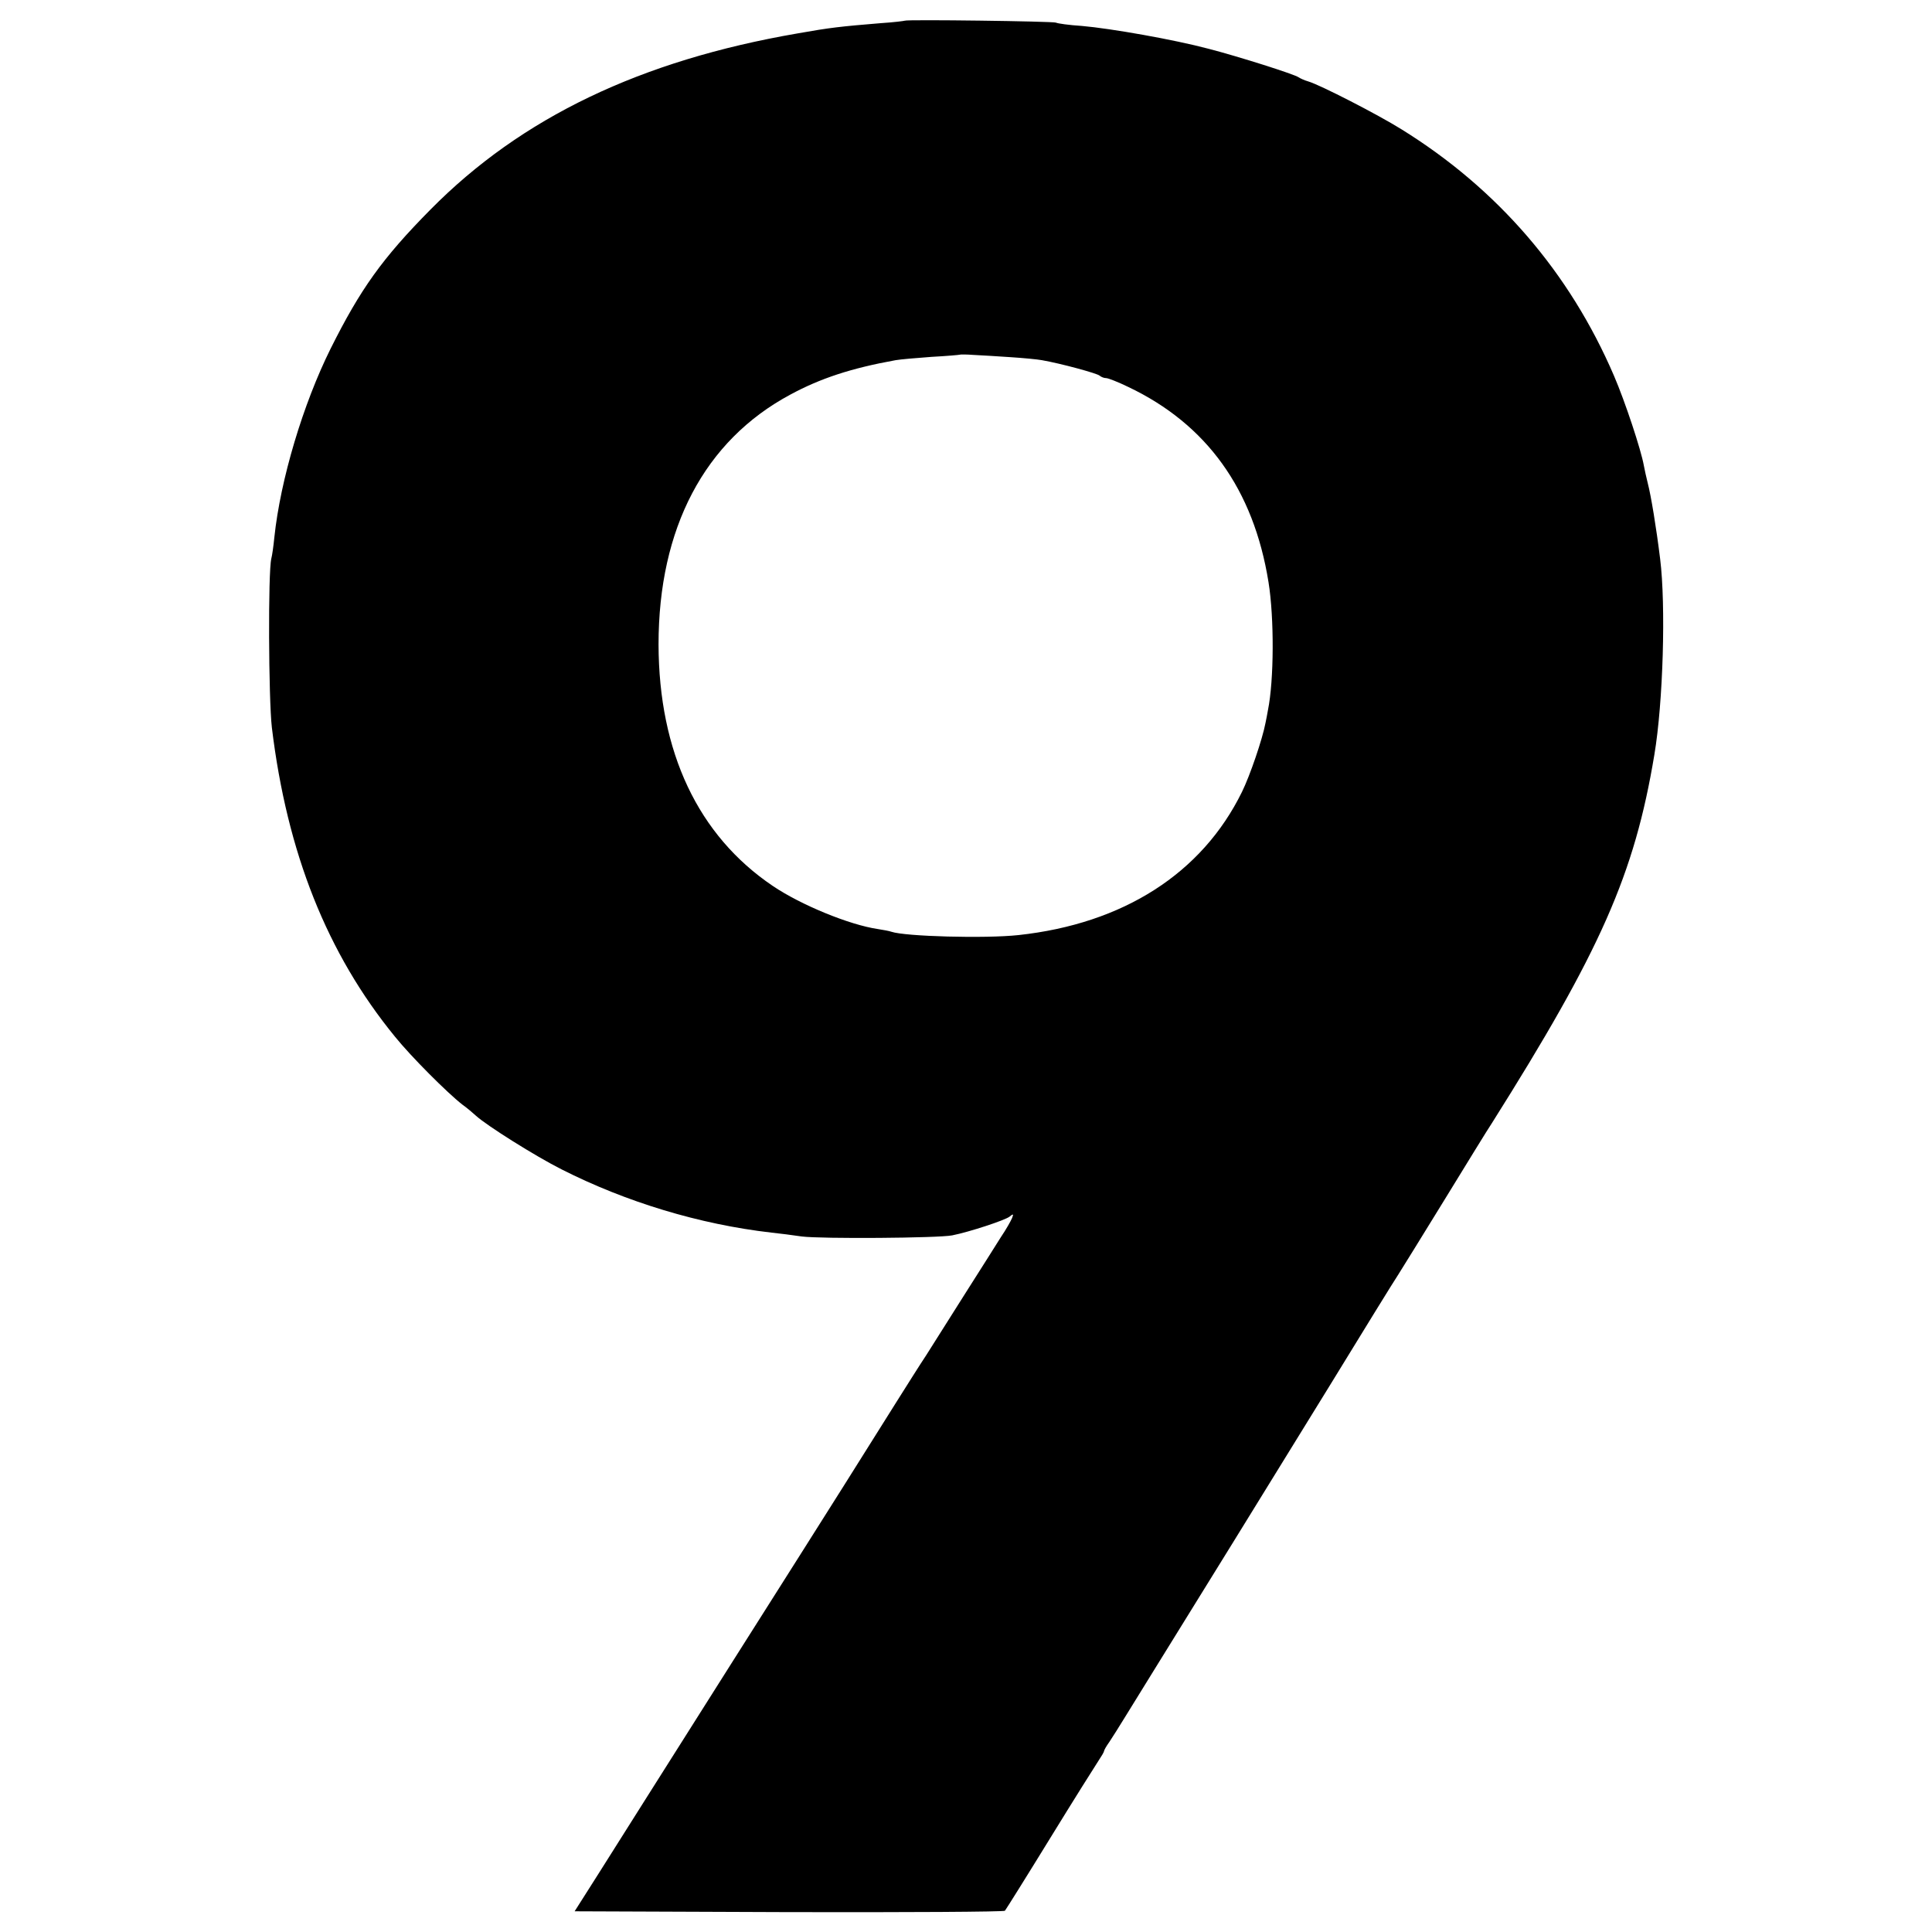 <?xml version="1.0" standalone="no"?>
<!DOCTYPE svg PUBLIC "-//W3C//DTD SVG 20010904//EN"
 "http://www.w3.org/TR/2001/REC-SVG-20010904/DTD/svg10.dtd">
<svg version="1.0" xmlns="http://www.w3.org/2000/svg"
 width="700pt" height="700pt" viewBox="0 0 700 700"
 preserveAspectRatio="xMidYMid meet">
<g transform="translate(0,700) scale(0.1,-0.1)"
fill="#000000" stroke="none">
<path d="M3278 6925 c-2 -1 -41 -6 -88 -9 -145 -12 -182 -16 -300 -37 -569
-98 -1001 -305 -1330 -638 -175 -177 -254 -288 -362 -504 -100 -201 -182 -475
-204 -684 -3 -31 -8 -66 -11 -77 -12 -50 -10 -506 2 -612 55 -454 200 -819
446 -1120 59 -73 190 -204 244 -246 17 -12 39 -31 50 -41 40 -36 213 -145 310
-194 233 -118 499 -199 760 -229 28 -3 77 -9 110 -14 70 -9 494 -6 545 4 61
12 192 55 208 68 13 11 15 10 9 -5 -4 -10 -22 -42 -41 -70 -18 -29 -77 -122
-131 -207 -54 -85 -116 -184 -139 -220 -24 -36 -71 -111 -107 -168 -121 -193
-194 -310 -594 -941 -220 -348 -439 -694 -486 -769 l-87 -137 776 -3 c427 -1
779 1 783 5 4 5 78 123 164 263 86 140 166 267 176 282 10 15 19 30 19 33 0 3
8 18 19 33 10 15 36 56 58 92 22 36 69 112 105 170 146 235 418 676 633 1025
125 204 237 386 250 405 12 19 89 143 170 275 81 132 157 256 170 275 394 625
517 902 589 1335 32 190 42 542 21 710 -14 114 -33 229 -45 275 -5 19 -11 48
-14 63 -10 57 -68 232 -108 325 -161 375 -422 678 -771 894 -85 53 -293 160
-337 173 -14 4 -29 11 -35 15 -15 11 -217 75 -325 103 -128 34 -356 74 -460
83 -47 3 -89 9 -94 12 -10 5 -542 12 -548 7z m382 -1219 c47 -3 99 -8 115 -11
69 -12 201 -48 209 -56 6 -5 16 -9 24 -9 7 0 43 -14 80 -32 284 -135 454 -371
508 -707 21 -130 20 -356 -2 -464 -2 -12 -6 -33 -9 -47 -11 -58 -56 -190 -85
-249 -145 -296 -431 -478 -810 -519 -121 -13 -410 -5 -460 12 -8 3 -31 7 -50
10 -102 15 -278 87 -380 156 -271 183 -413 485 -414 875 0 421 166 738 477
905 109 59 221 96 382 125 17 3 75 8 130 12 55 3 101 7 103 8 1 1 24 1 50 -1
26 -1 85 -5 132 -8z"/>
</g>
</svg>
